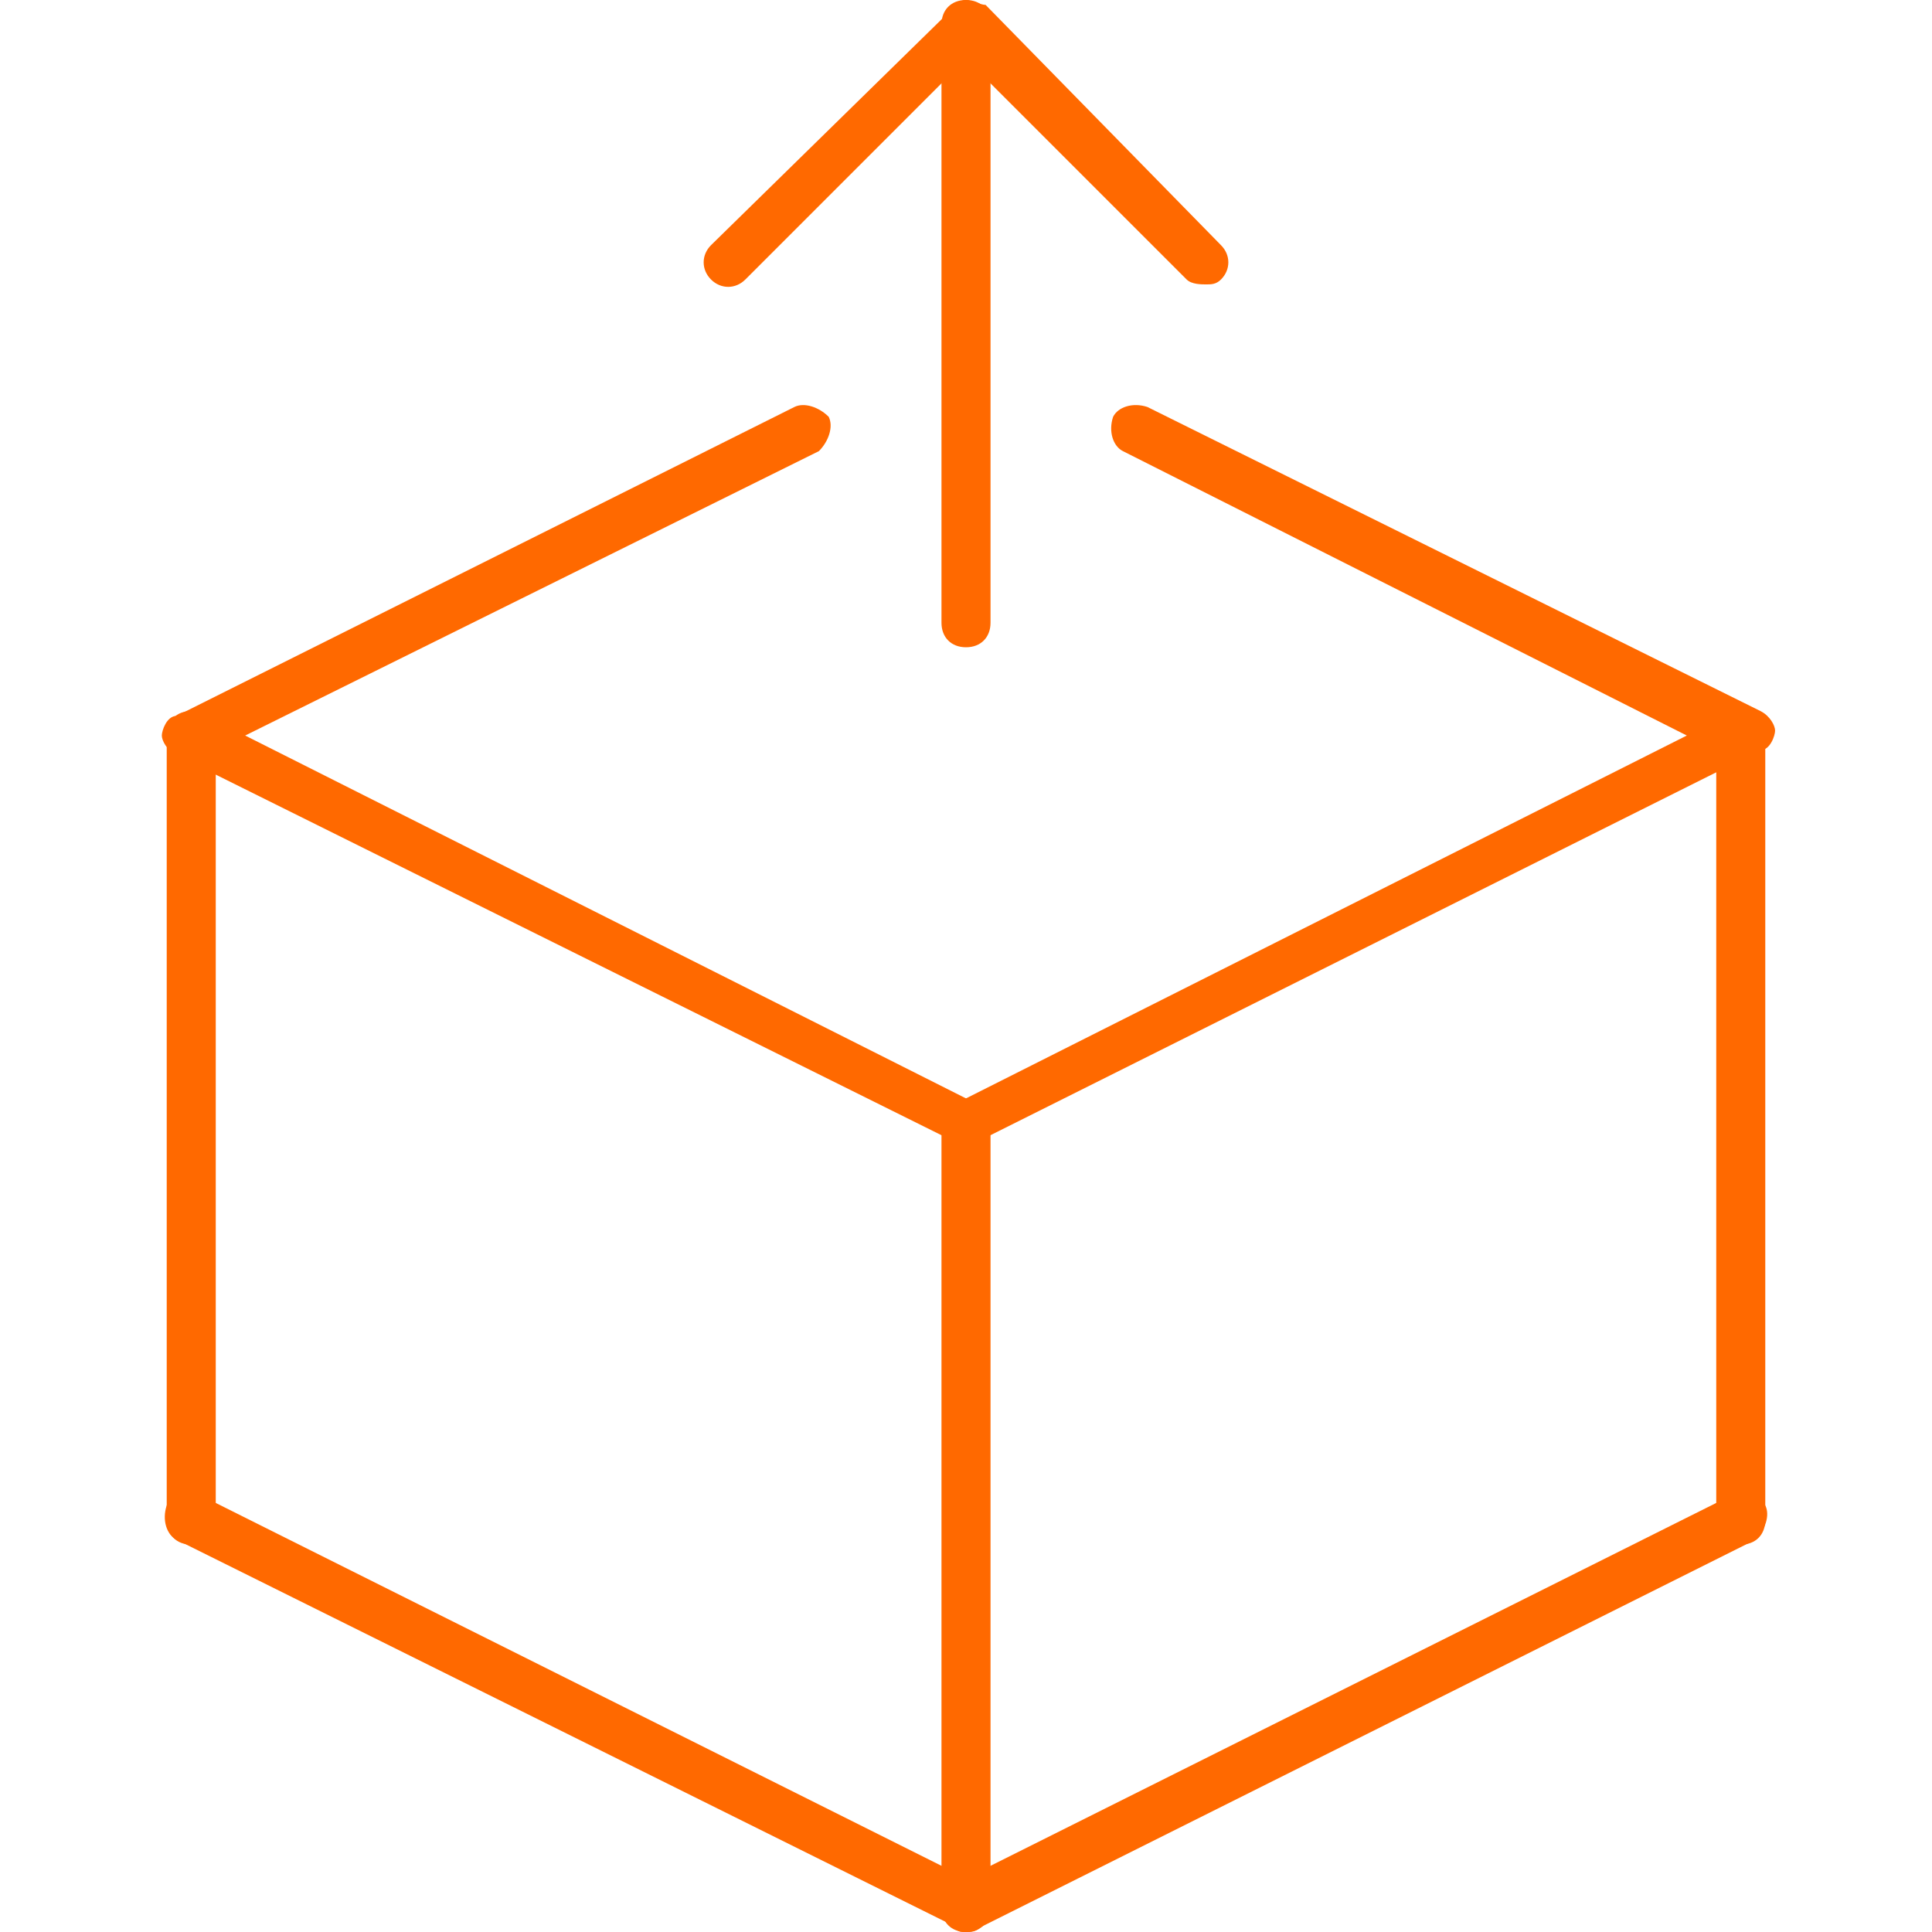 <?xml version="1.0" encoding="utf-8"?>
<!-- Generator: Adobe Illustrator 23.0.4, SVG Export Plug-In . SVG Version: 6.00 Build 0)  -->
<svg version="1.1" id="Capa_1" xmlns="http://www.w3.org/2000/svg" xmlns:xlink="http://www.w3.org/1999/xlink" x="0px" y="0px"
	 viewBox="0 0 39.4 39.4" style="enable-background:new 0 0 39.4 39.4;" xml:space="preserve">
<style type="text/css">
	.st0{fill:#FF6900;}
</style>
<g>
	<g>
		<g>
			<path class="st0" d="M19.7,23.4c-0.1,0-0.2,0-0.2-0.1L3.6,15.4c-0.2-0.1-0.3-0.3-0.3-0.4s0.1-0.4,0.3-0.4l12.6-6.3
				c0.2-0.1,0.5,0,0.7,0.2c0.1,0.2,0,0.5-0.2,0.7L5,15l14.7,7.4L34.4,15L22.9,9.2c-0.2-0.1-0.3-0.4-0.2-0.7c0.1-0.2,0.4-0.3,0.7-0.2
				l12.5,6.2c0.2,0.1,0.3,0.3,0.3,0.4s-0.1,0.4-0.3,0.4l-15.8,7.9C19.9,23.4,19.8,23.4,19.7,23.4z"/>
			<path class="st0" d="M19.7,39.4c-0.1,0-0.2,0-0.2-0.1L3.6,31.4c-0.2-0.1-0.3-0.4-0.2-0.7c0.1-0.2,0.4-0.3,0.7-0.2l15.6,7.8
				l15.6-7.8c0.2-0.1,0.5,0,0.7,0.2c0.1,0.2,0,0.5-0.2,0.7l-15.8,7.9C19.9,39.4,19.8,39.4,19.7,39.4z"/>
			<path class="st0" d="M35.5,31.5c-0.3,0-0.5-0.2-0.5-0.5V15c0-0.3,0.2-0.5,0.5-0.5S36,14.7,36,15v16C36,31.3,35.8,31.5,35.5,31.5z
				"/>
			<path class="st0" d="M19.7,39.4c-0.3,0-0.5-0.2-0.5-0.5v-16c0-0.3,0.2-0.5,0.5-0.5s0.5,0.2,0.5,0.5v16
				C20.2,39.2,20,39.4,19.7,39.4z"/>
			<path class="st0" d="M3.9,31.5c-0.3,0-0.5-0.2-0.5-0.5V15c0-0.3,0.2-0.5,0.5-0.5s0.5,0.2,0.5,0.5v16C4.4,31.3,4.1,31.5,3.9,31.5z
				"/>
		</g>
	</g>
	<g>
		<path class="st0" d="M19.7,13.2c-0.3,0-0.5-0.2-0.5-0.5V0.5c0-0.3,0.2-0.5,0.5-0.5s0.5,0.2,0.5,0.5v12.2
			C20.2,13,20,13.2,19.7,13.2z"/>
		<path class="st0" d="M24.6,5.8c-0.1,0-0.3,0-0.4-0.1l-4.5-4.5l-4.5,4.5c-0.2,0.2-0.5,0.2-0.7,0s-0.2-0.5,0-0.7l4.9-4.8
			C19.4,0.1,19.6,0,19.7,0l0,0c0.1,0,0.3,0.1,0.4,0.1L24.9,5c0.2,0.2,0.2,0.5,0,0.7C24.8,5.8,24.7,5.8,24.6,5.8z"/>
	</g>
</g>
</svg>
